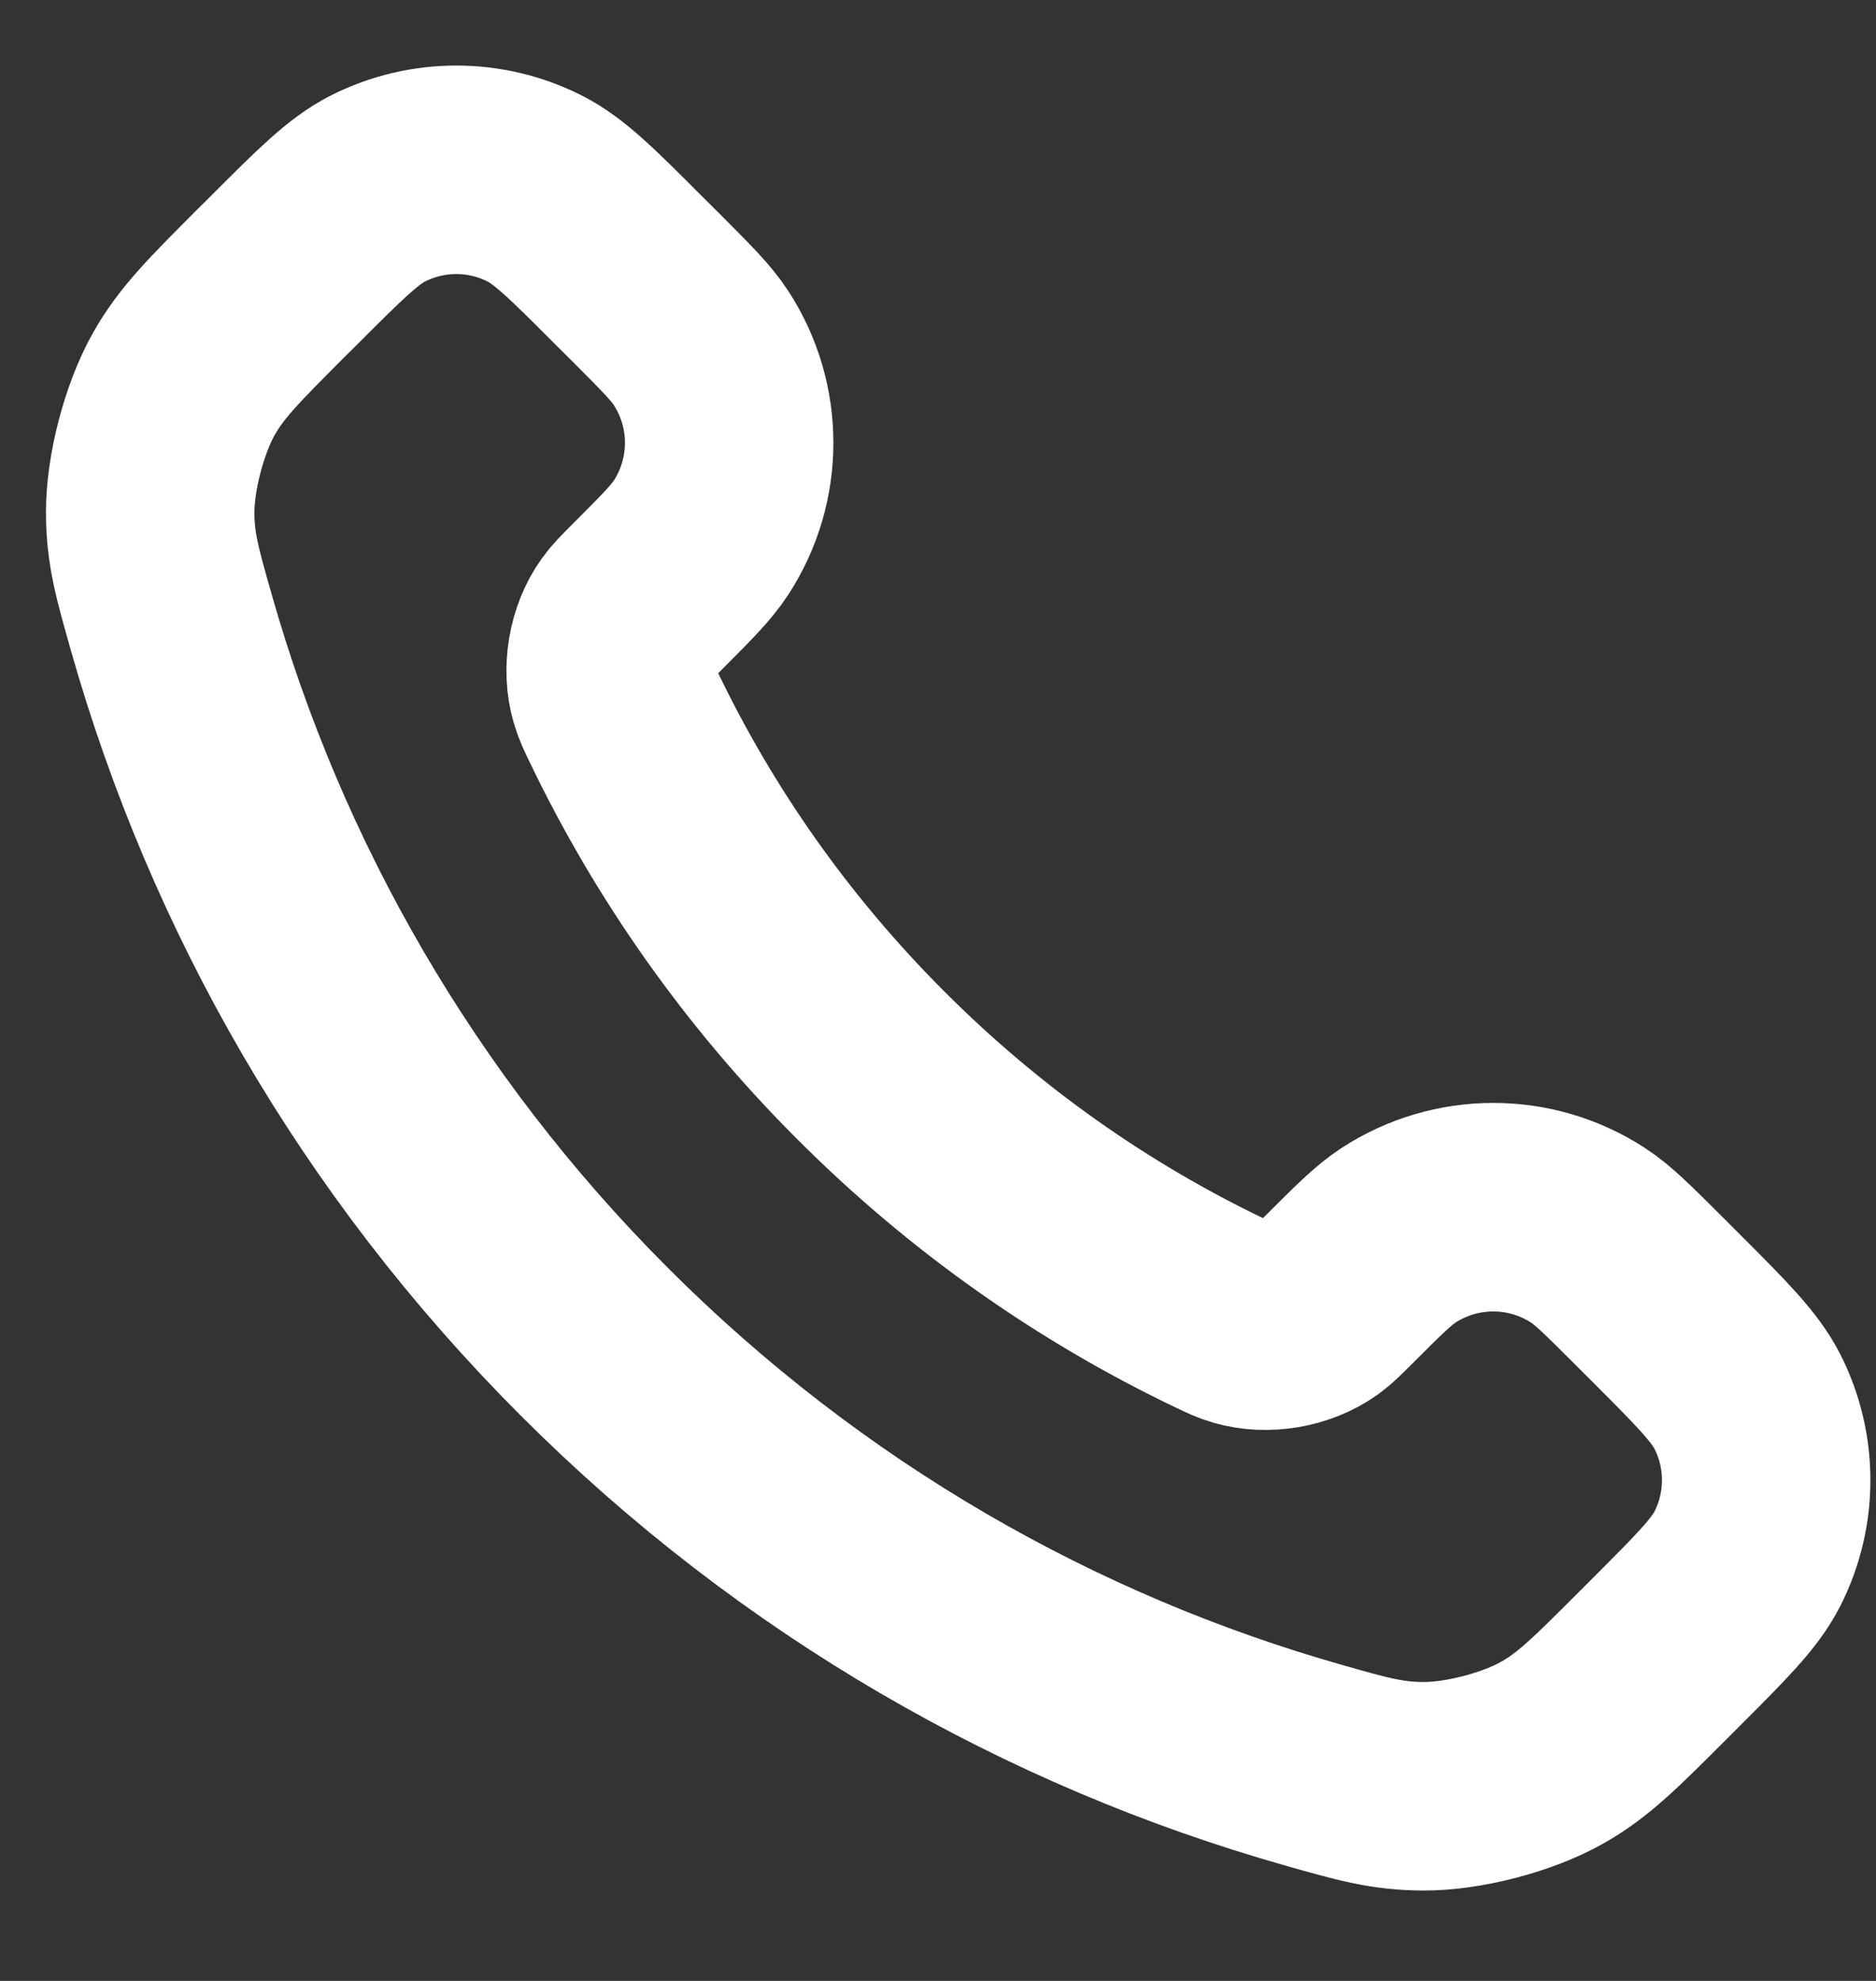 <svg width="18" height="19" viewBox="0 0 18 19" fill="none" xmlns="http://www.w3.org/2000/svg">
    <rect x="0" y="0" width="18" height="19" fill="#333333" stroke="none"/>
    <path d="M5.984 6.878C6.564 8.086 7.354 9.218 8.356 10.219C9.357 11.221 10.489 12.011 11.697 12.591C11.801 12.641 11.853 12.666 11.919 12.685C12.152 12.753 12.439 12.704 12.637 12.563C12.693 12.523 12.74 12.475 12.836 12.38C13.127 12.089 13.273 11.943 13.419 11.848C13.972 11.489 14.684 11.489 15.236 11.848C15.383 11.943 15.528 12.089 15.82 12.38L15.982 12.542C16.425 12.985 16.646 13.207 16.767 13.445C17.006 13.918 17.006 14.476 16.767 14.949C16.646 15.187 16.425 15.408 15.982 15.851L15.851 15.982C15.409 16.424 15.189 16.645 14.889 16.813C14.556 17 14.039 17.135 13.657 17.133C13.313 17.132 13.077 17.066 12.607 16.932C10.079 16.215 7.694 14.861 5.704 12.871C3.714 10.881 2.36 8.496 1.643 5.968C1.509 5.497 1.442 5.262 1.441 4.918C1.44 4.536 1.575 4.019 1.762 3.686C1.93 3.386 2.151 3.166 2.592 2.724L2.724 2.593C3.167 2.15 3.388 1.929 3.626 1.808C4.099 1.569 4.657 1.569 5.13 1.808C5.368 1.929 5.59 2.15 6.032 2.593L6.195 2.755C6.486 3.047 6.632 3.192 6.727 3.339C7.086 3.891 7.086 4.603 6.727 5.156C6.632 5.302 6.486 5.448 6.195 5.739C6.1 5.835 6.052 5.882 6.012 5.938C5.87 6.136 5.821 6.423 5.89 6.656C5.909 6.722 5.934 6.774 5.984 6.878Z" stroke="white" stroke-width="2" stroke-linecap="round" stroke-linejoin="round"/>
</svg>
